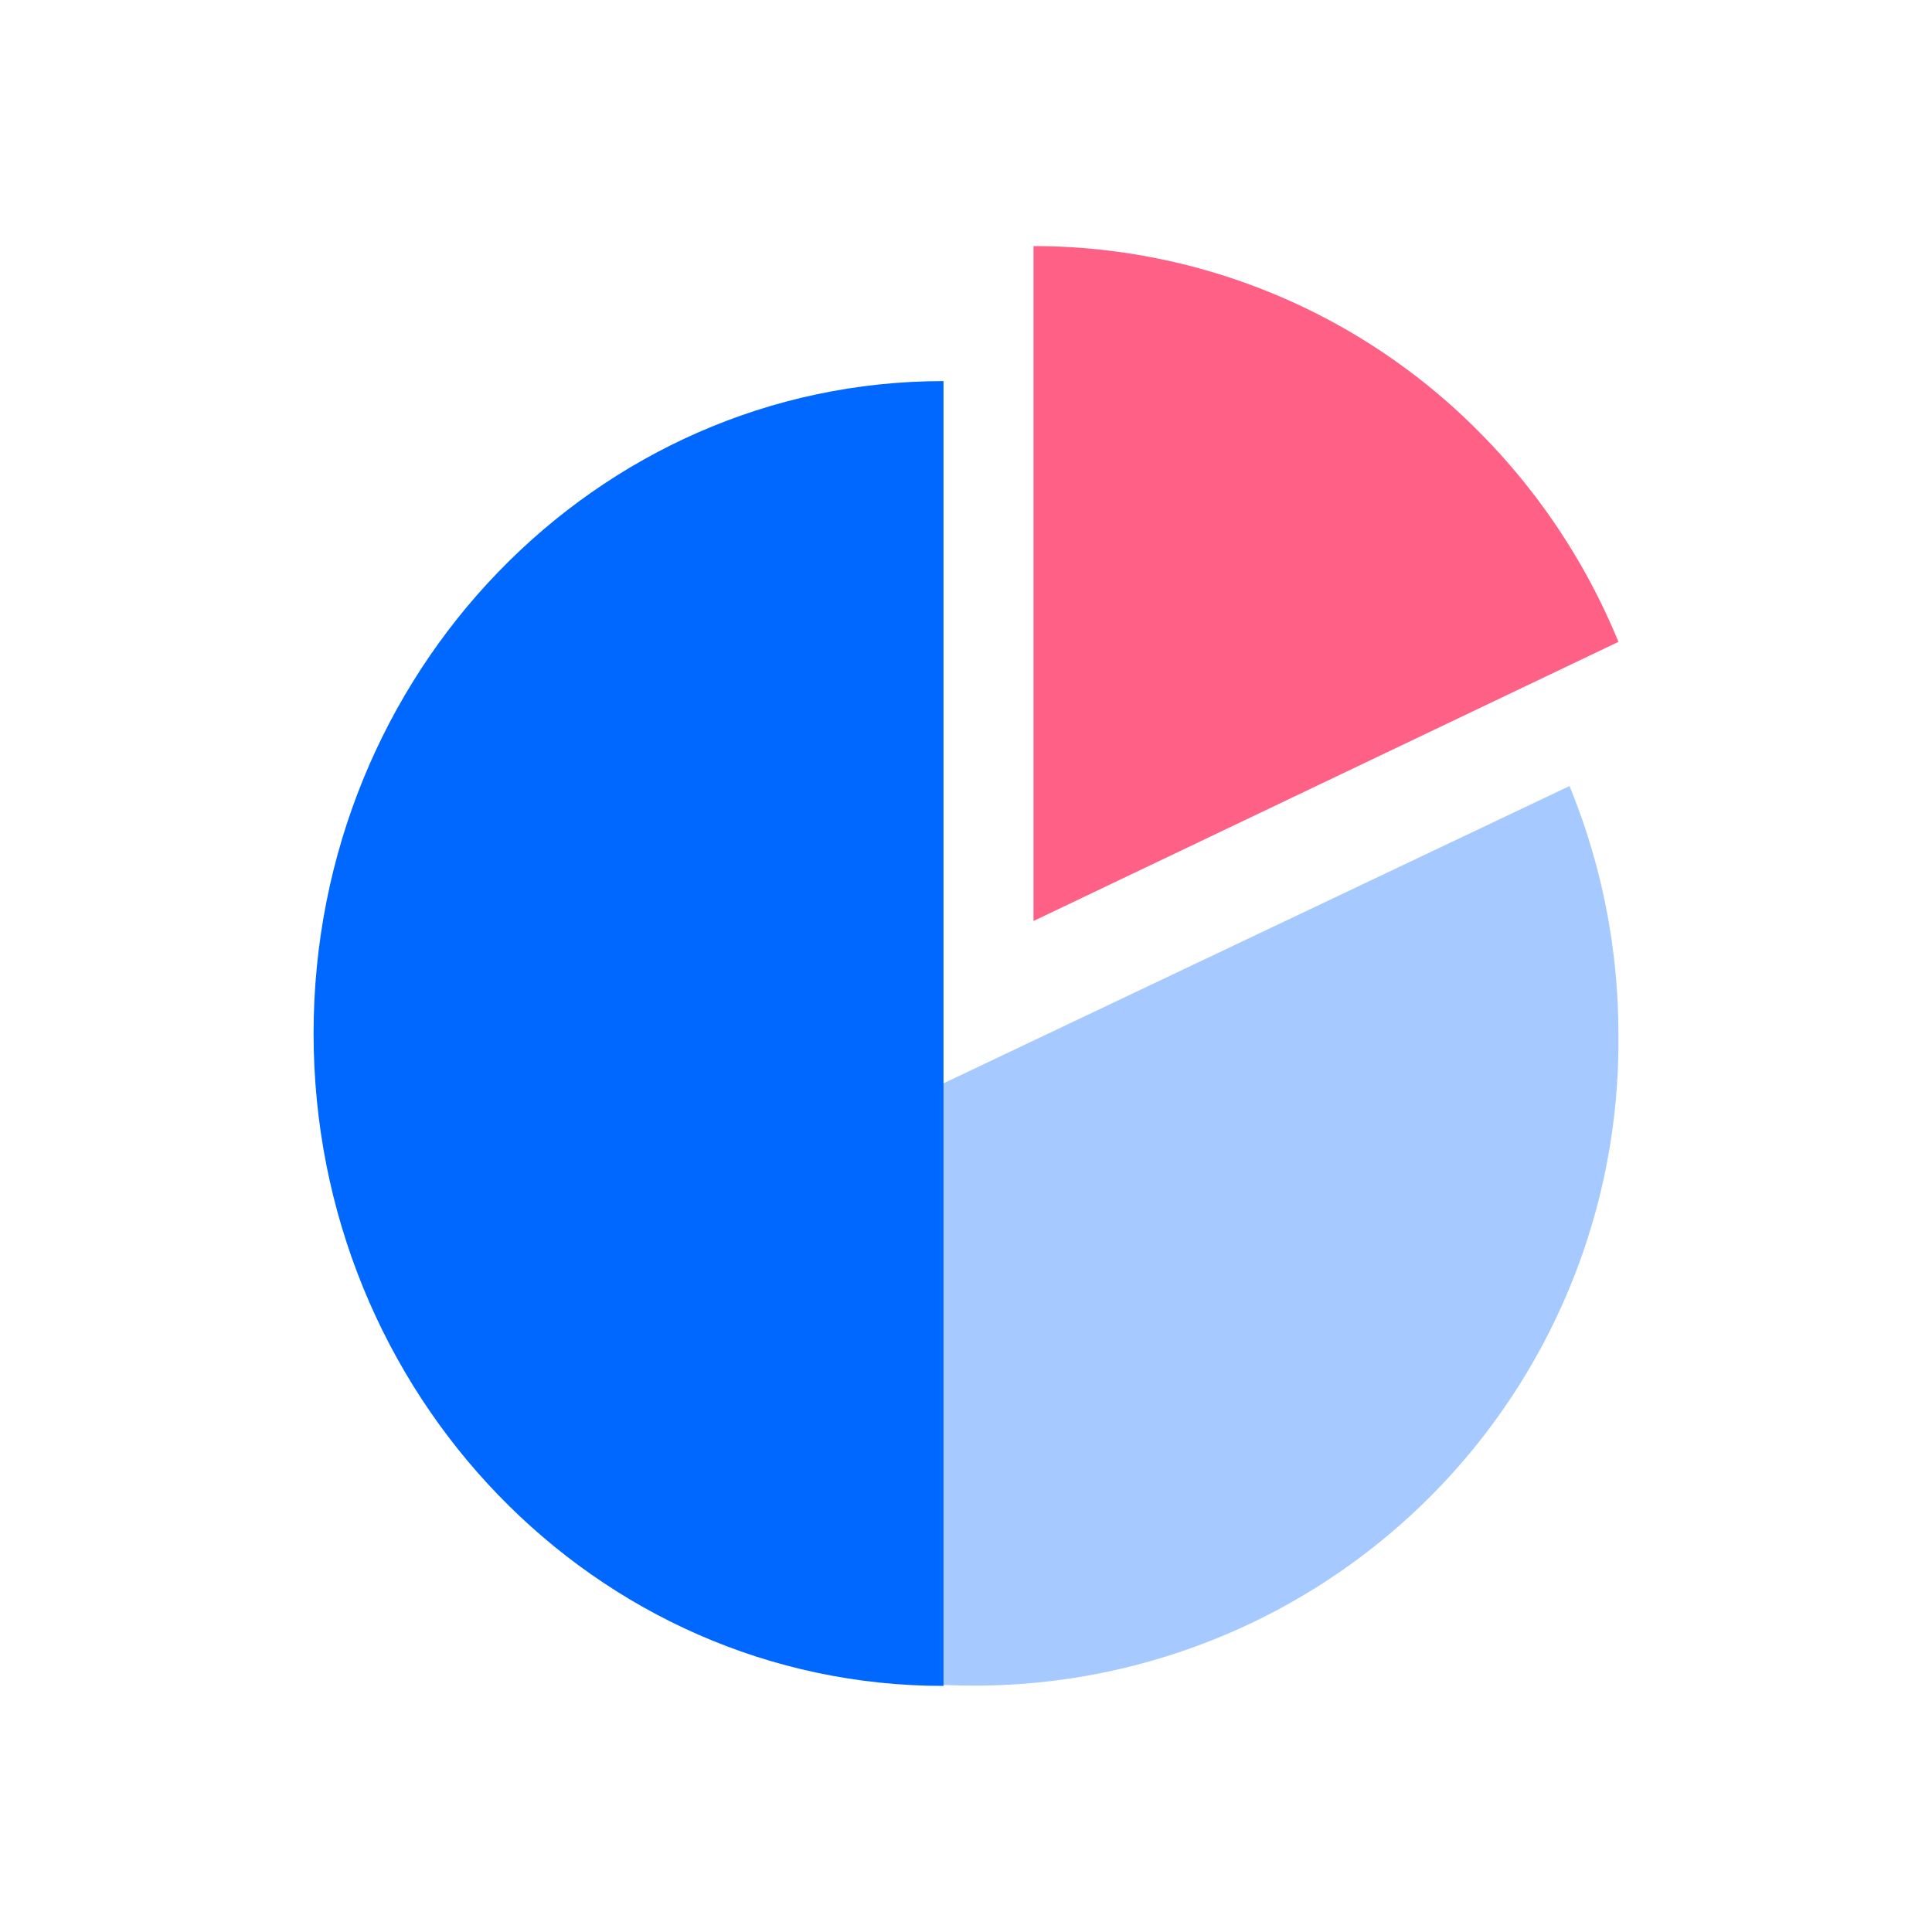 <svg xmlns="http://www.w3.org/2000/svg" width="48" height="48" viewBox="0 0 48 48">
  <g id="icon" transform="translate(0.756)">
    <rect id="Area" width="48" height="48" transform="translate(-0.756)" fill="#fff" opacity="0"/>
    <g id="_201-icon-product-pension-stock-irp" data-name="201-icon-product-pension-stock-irp" transform="translate(1.741 1.879)">
      <path id="패스_3238" data-name="패스 3238" d="M4.9,24.956a16,16,0,0,0,30.182-7.568A16.236,16.236,0,0,0,33.867,11.2" transform="translate(2.63 6.45)" fill="#a6caff" fill-rule="evenodd"/>
      <path id="패스_3239" data-name="패스 3239" d="M29.232,12.632a15.968,15.968,0,0,0-3.413-5.166A15.576,15.576,0,0,0,14.7,2.8V19.568l14.532-6.935Z" transform="translate(8.48 1.435)" fill="#ff6086" fill-rule="evenodd"/>
      <path id="패스_3240" data-name="패스 3240" d="M19.15,4.9C10.507,4.9,3.5,12.156,3.5,21.109s7.007,16.209,15.65,16.209" transform="translate(1.794 2.689)" fill="#0068ff" fill-rule="evenodd"/>
    </g>
  </g>
</svg>
